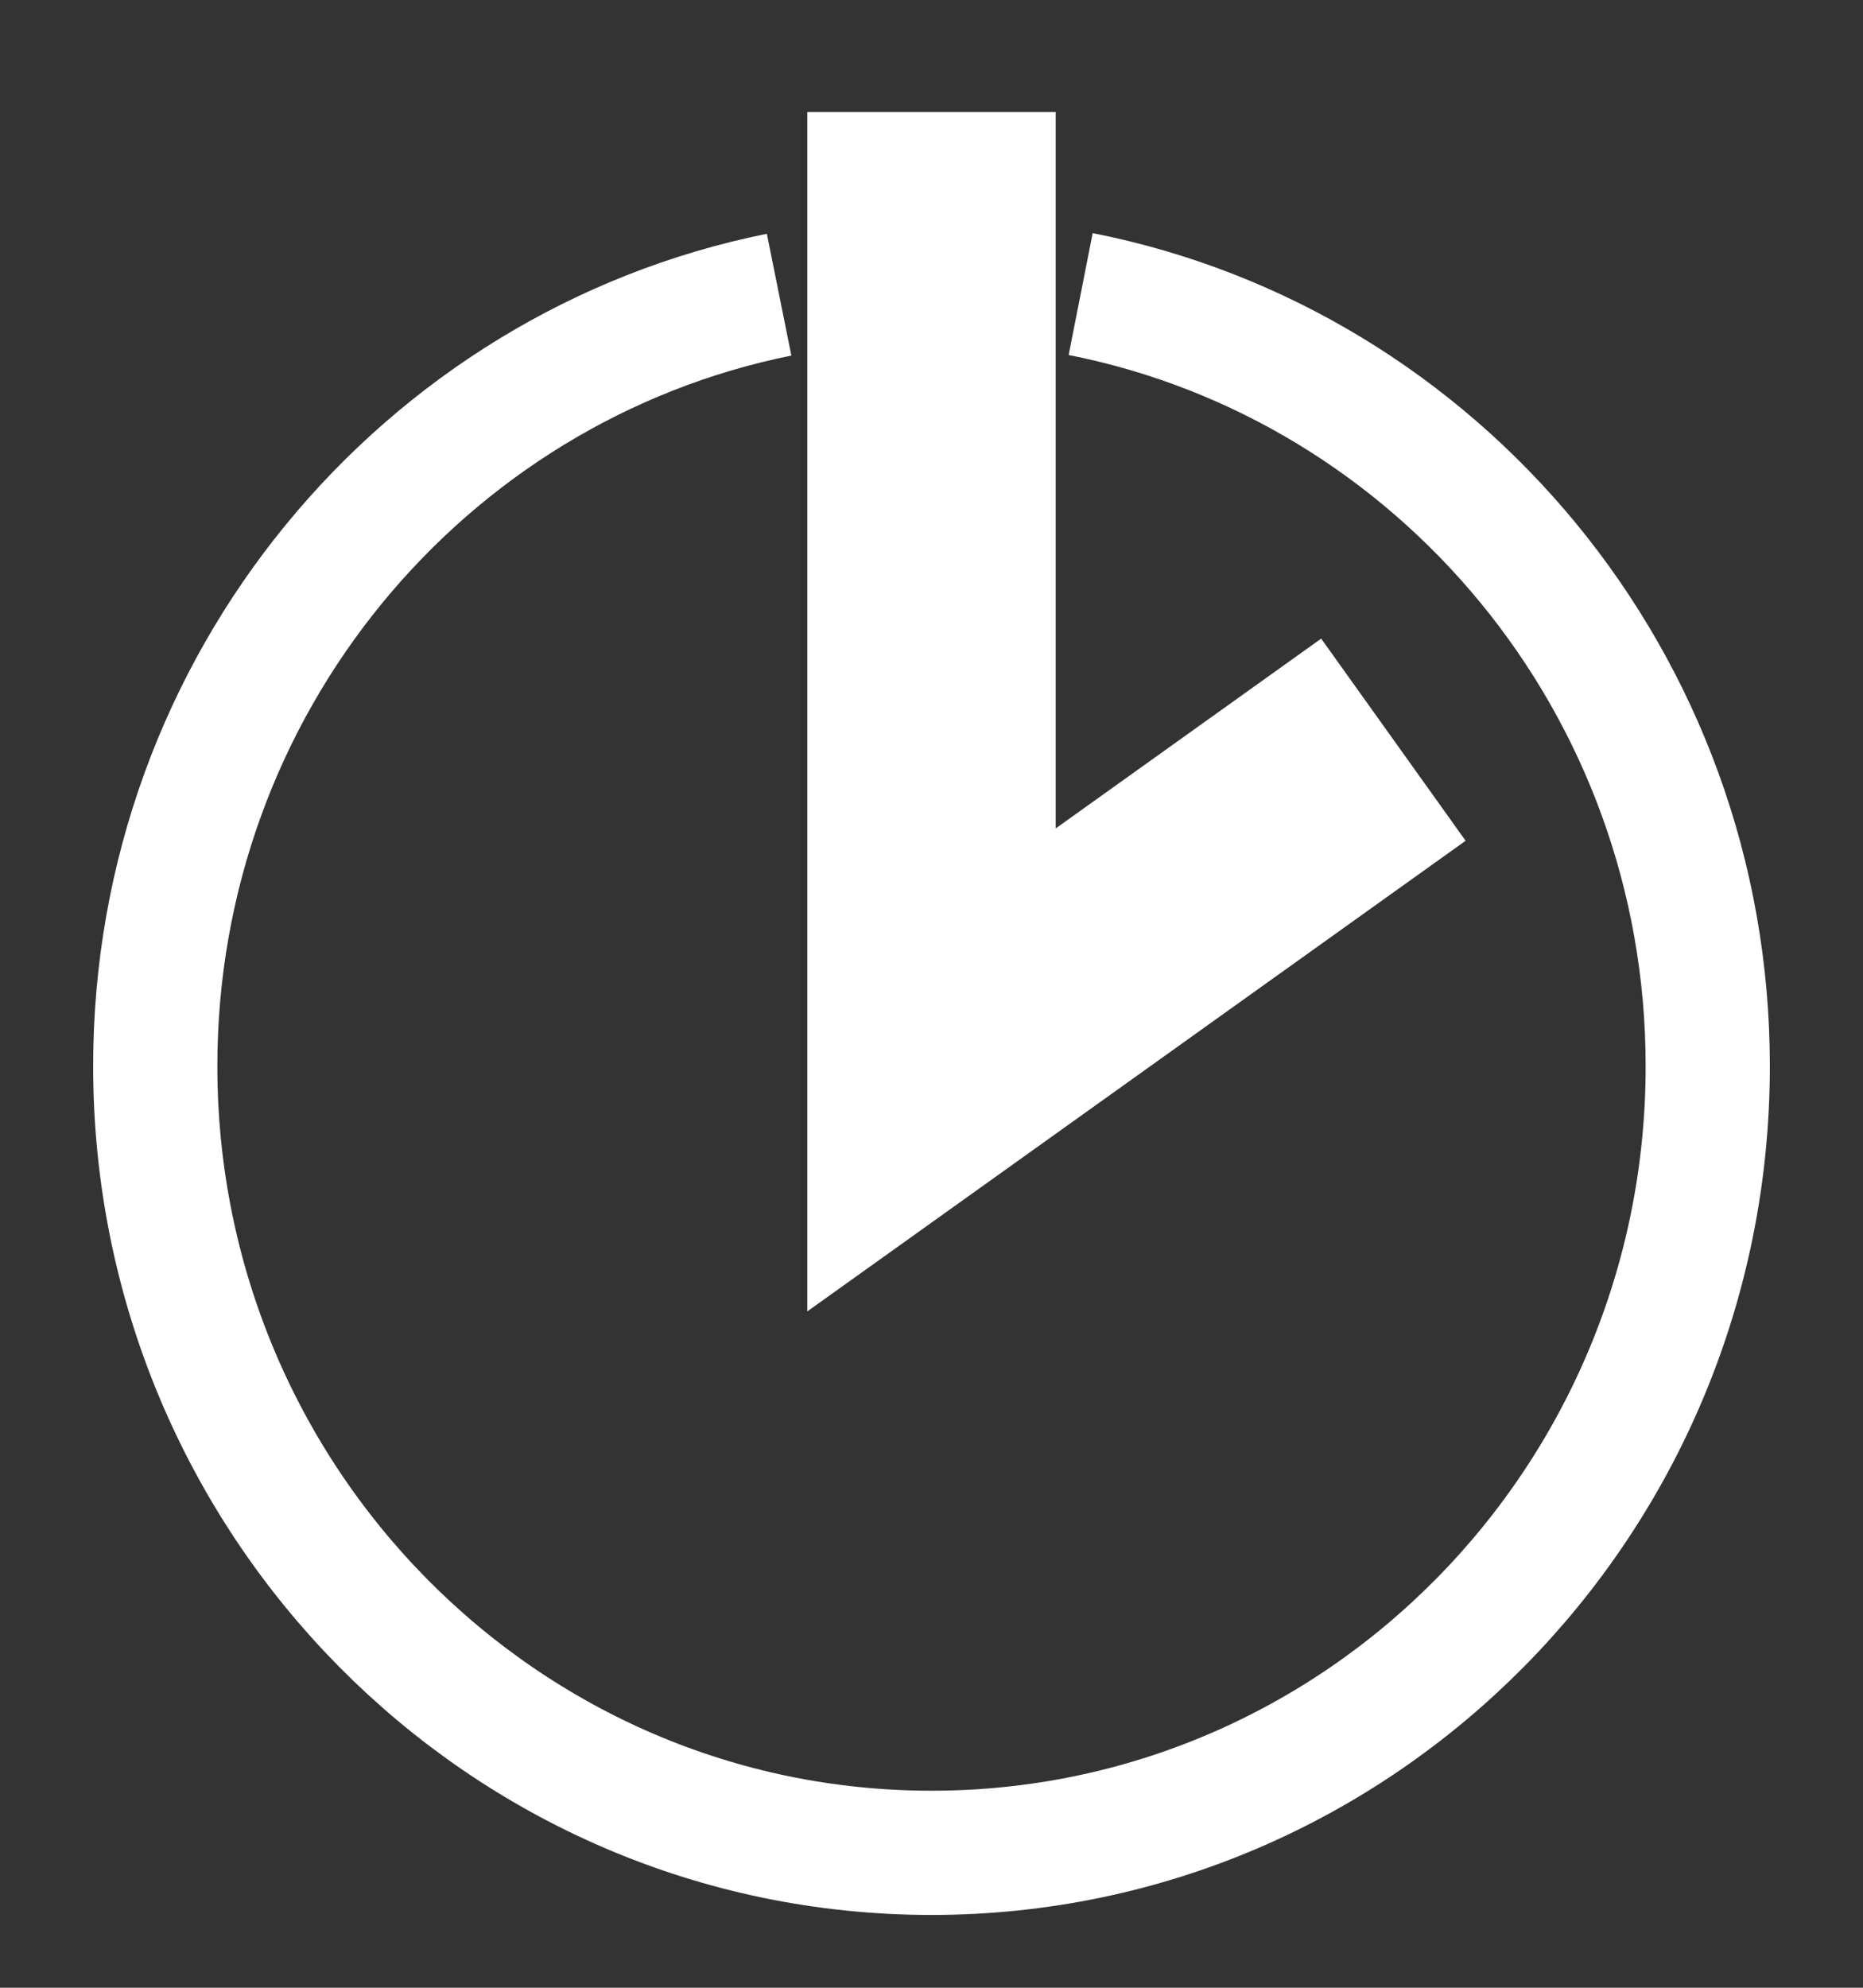 <svg width="15" height="16" viewBox="0 0 15 16" fill="none" xmlns="http://www.w3.org/2000/svg">
<rect x="0" y="0" width="15" height="16" fill="#333333" stroke="none"/>
<g clip-path="url(#clip0_1_8)">
<path d="M6.273 2.372C3.409 2.949 1.25 5.51 1.25 8.582C1.25 12.079 4.048 14.914 7.5 14.914C10.952 14.914 13.75 12.079 13.75 8.582C13.75 5.501 11.578 2.934 8.701 2.367" stroke="white"/>
<path d="M7.5 0.902V8.612L11.219 5.954" stroke="white" stroke-width="2"/>
</g>
<defs>
<clipPath id="clip0_1_8">
<rect width="15" height="16" fill="white"/>
</clipPath>
</defs>
</svg>
